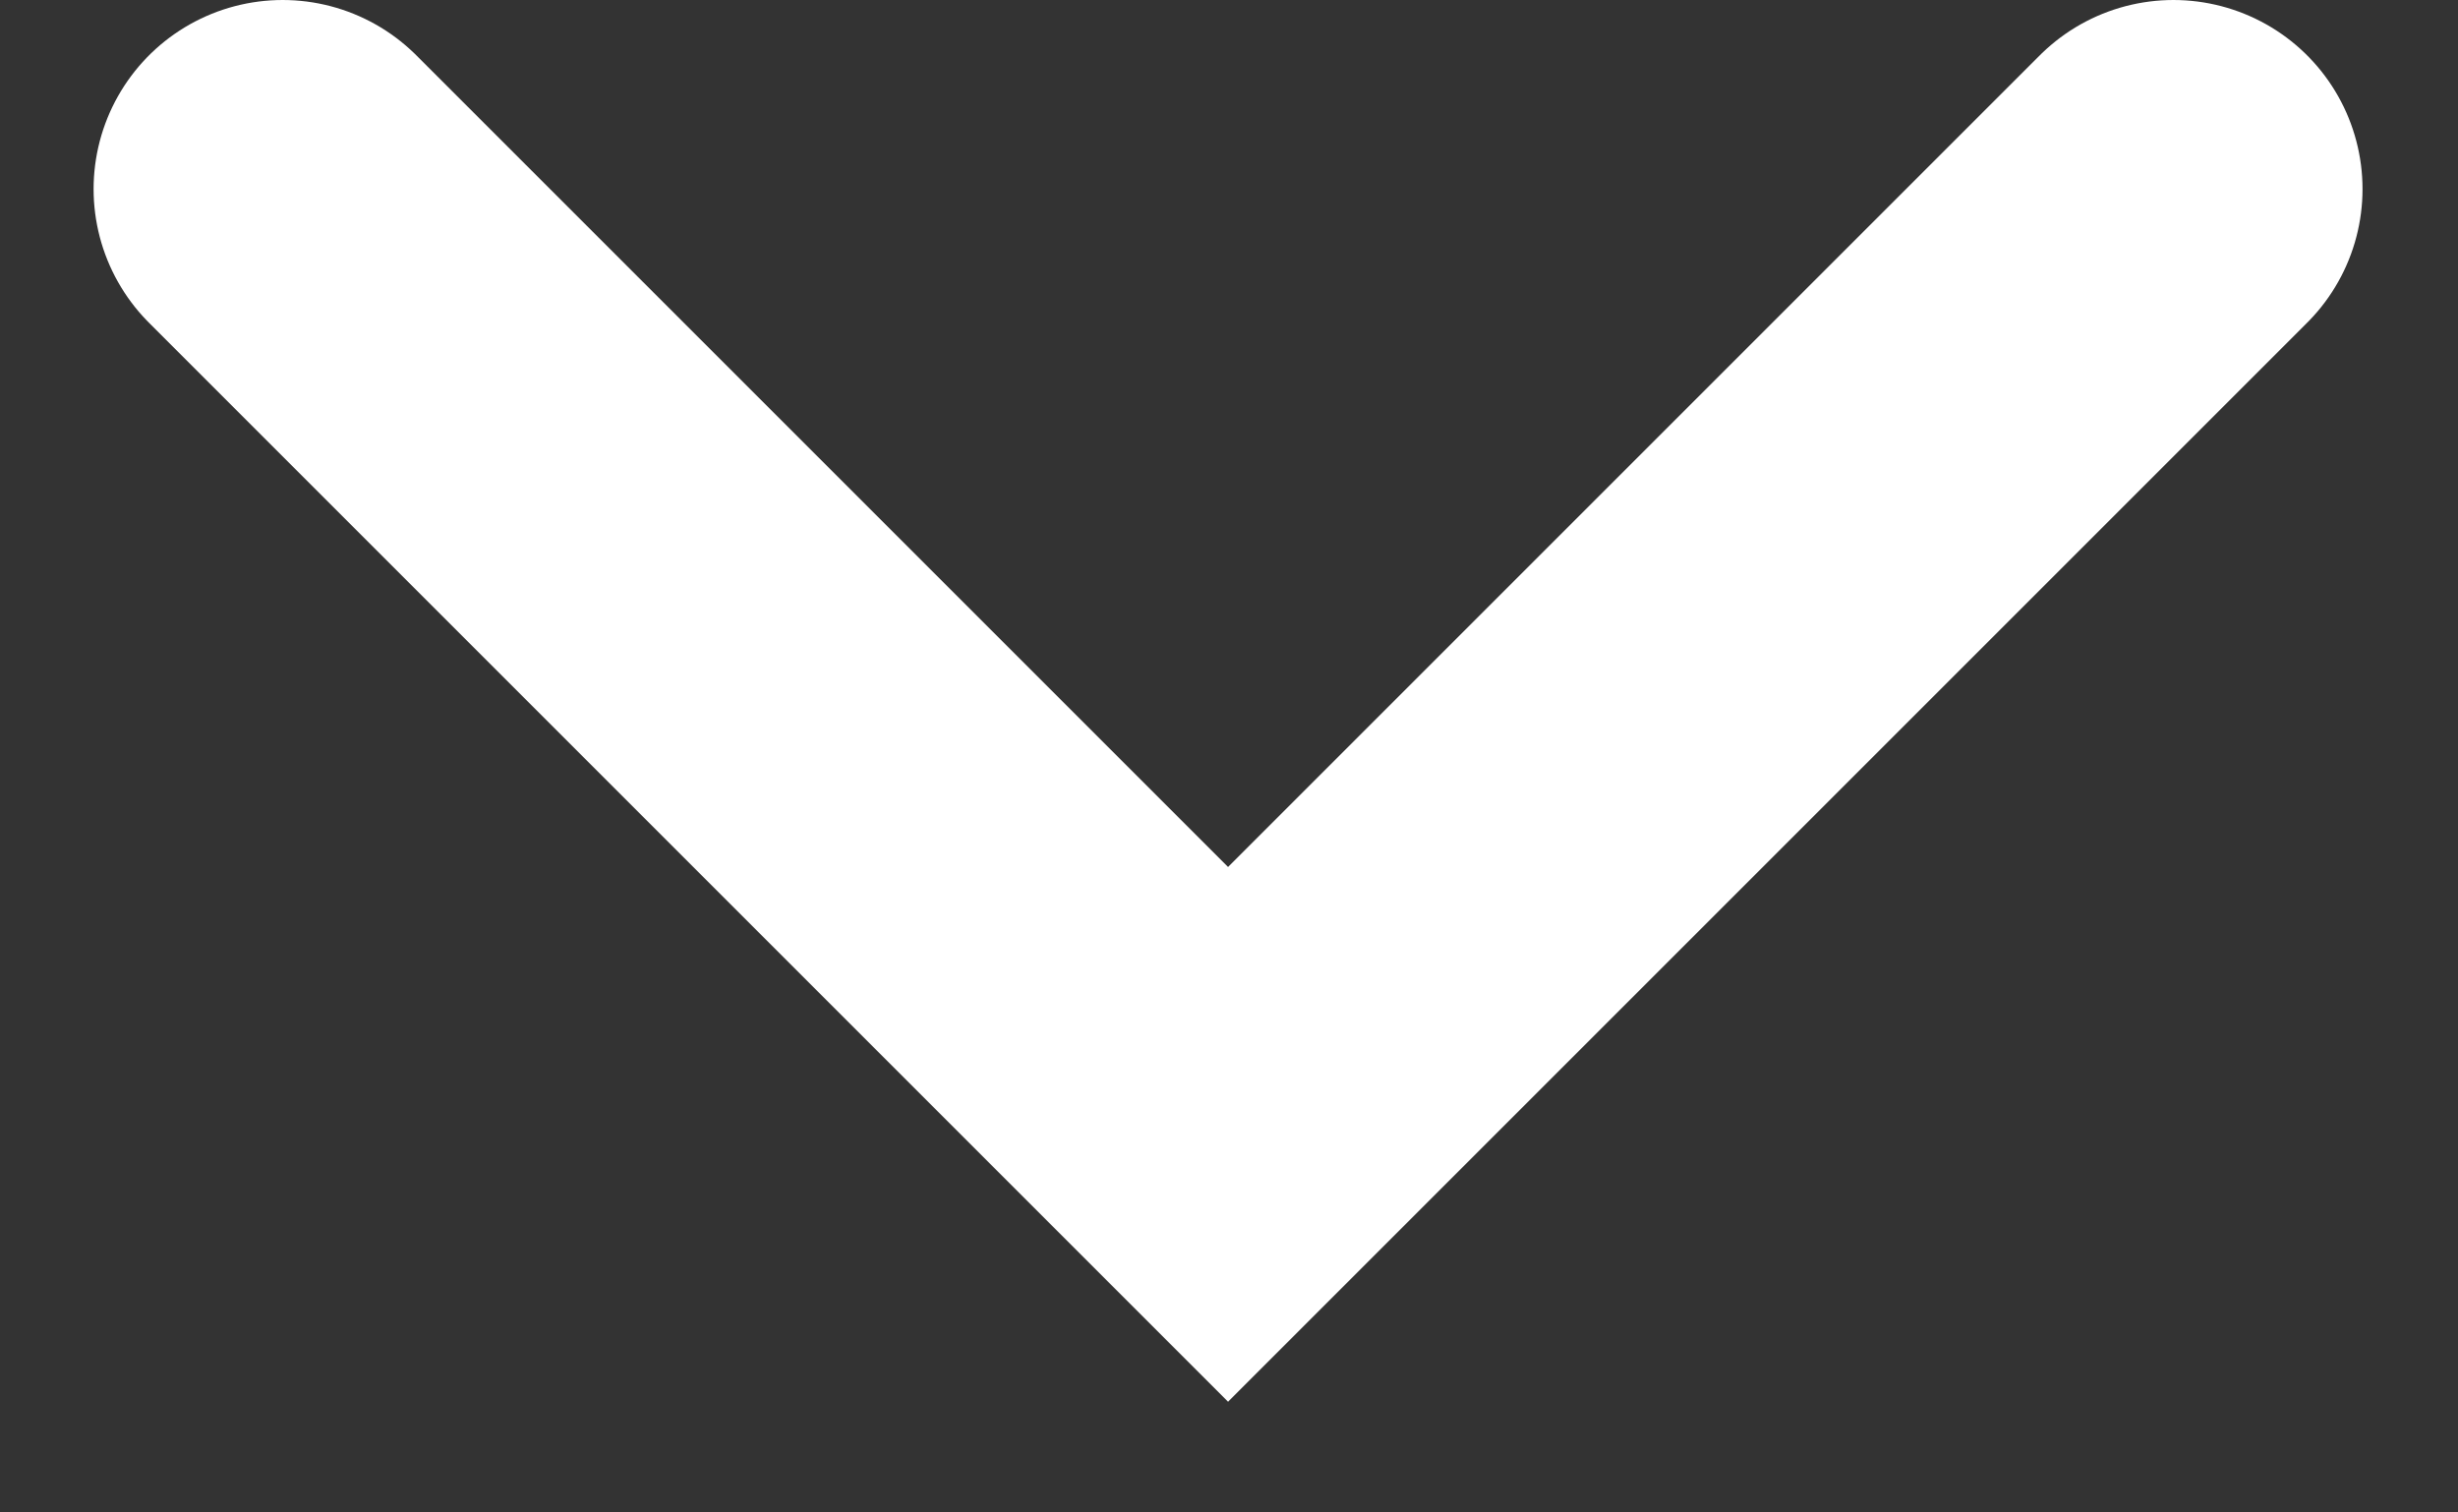 <svg width="13" height="8" viewBox="0 0 13 8" fill="none" xmlns="http://www.w3.org/2000/svg">
<rect x="0" y="0" width="13" height="8" fill="#333333" stroke="none"/>
<path d="M1.495 1L6.495 6L11.495 1" stroke="white" stroke-width="2" stroke-linecap="round"/>
</svg>

